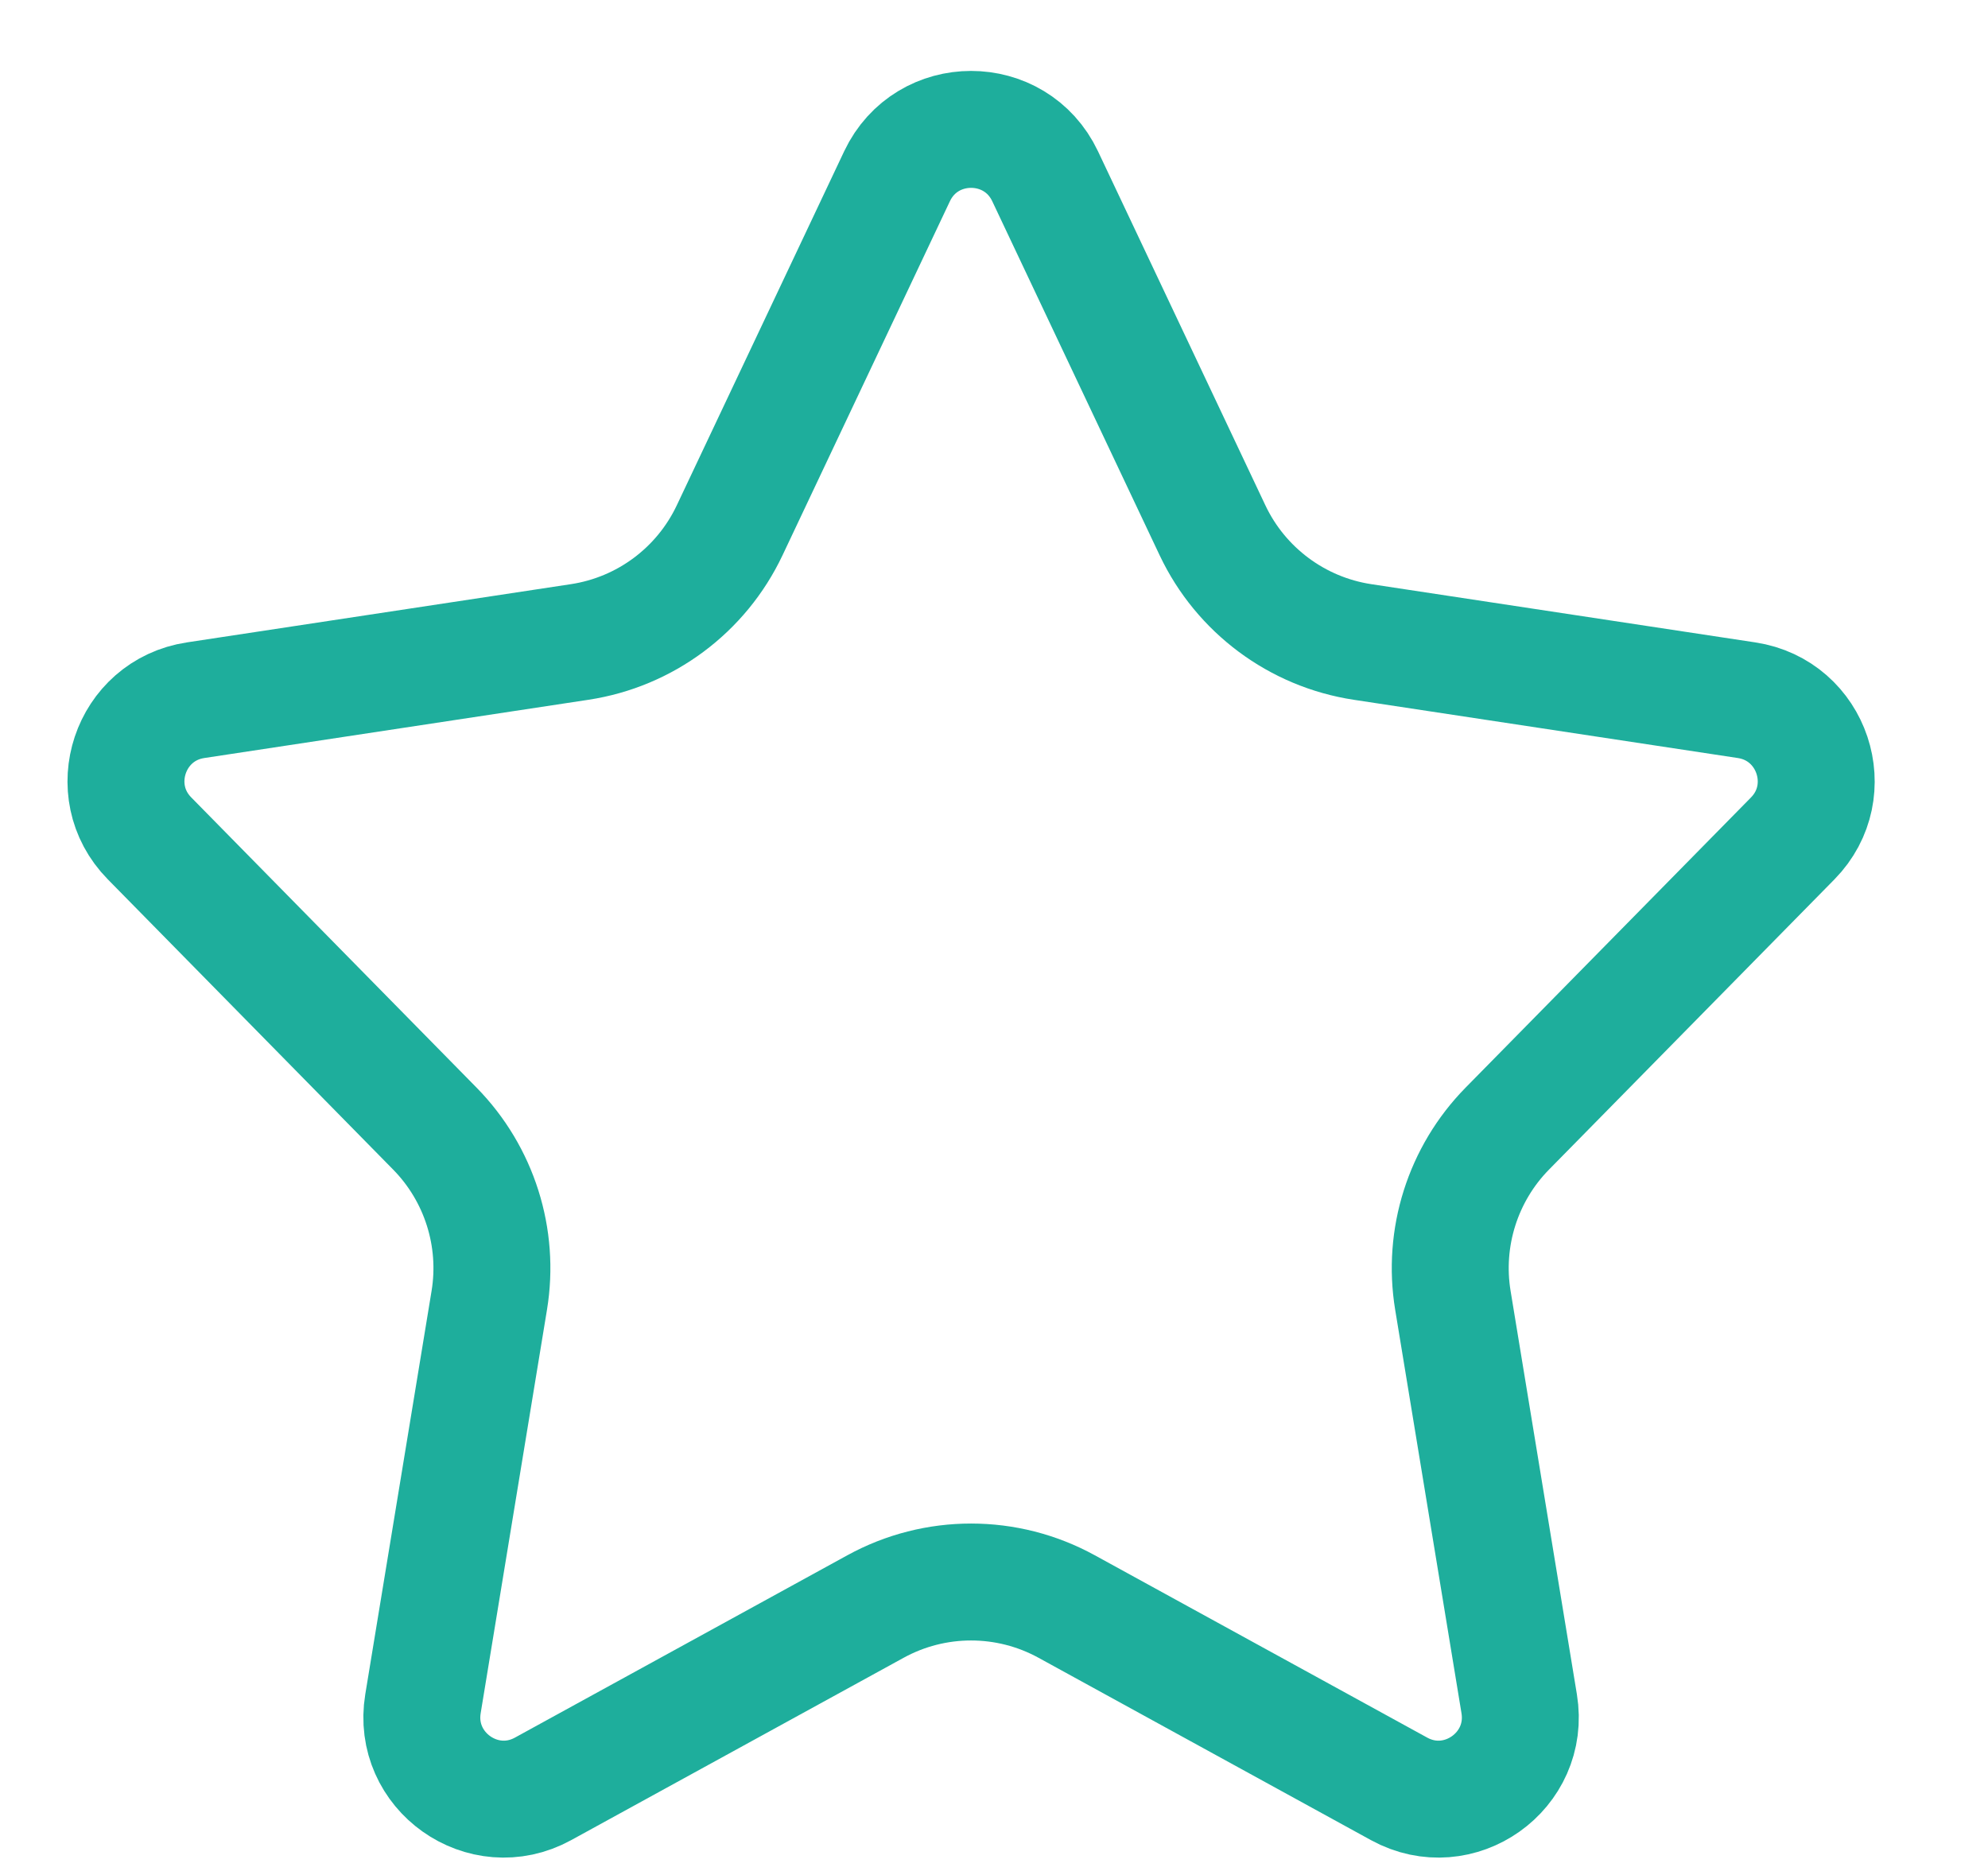 <svg width="17" height="16" viewBox="0 0 17 16" fill="none" xmlns="http://www.w3.org/2000/svg">
    <path d="M7.671 1.507C7.924 0.973 8.684 0.973 8.937 1.507L10.369 4.536C10.611 5.047 11.092 5.405 11.651 5.49L14.935 5.988C15.5 6.073 15.73 6.763 15.33 7.17L12.889 9.652C12.509 10.039 12.336 10.585 12.424 11.12L12.991 14.57C13.086 15.146 12.476 15.579 11.964 15.298L9.122 13.739C8.612 13.459 7.996 13.459 7.486 13.739L4.644 15.298C4.132 15.579 3.522 15.146 3.617 14.57L4.184 11.12C4.272 10.585 4.099 10.039 3.719 9.652L1.279 7.17C0.878 6.763 1.108 6.073 1.673 5.988L4.957 5.49C5.517 5.405 5.997 5.047 6.239 4.536L7.671 1.507Z" stroke="#1EAE9C"/>
</svg>